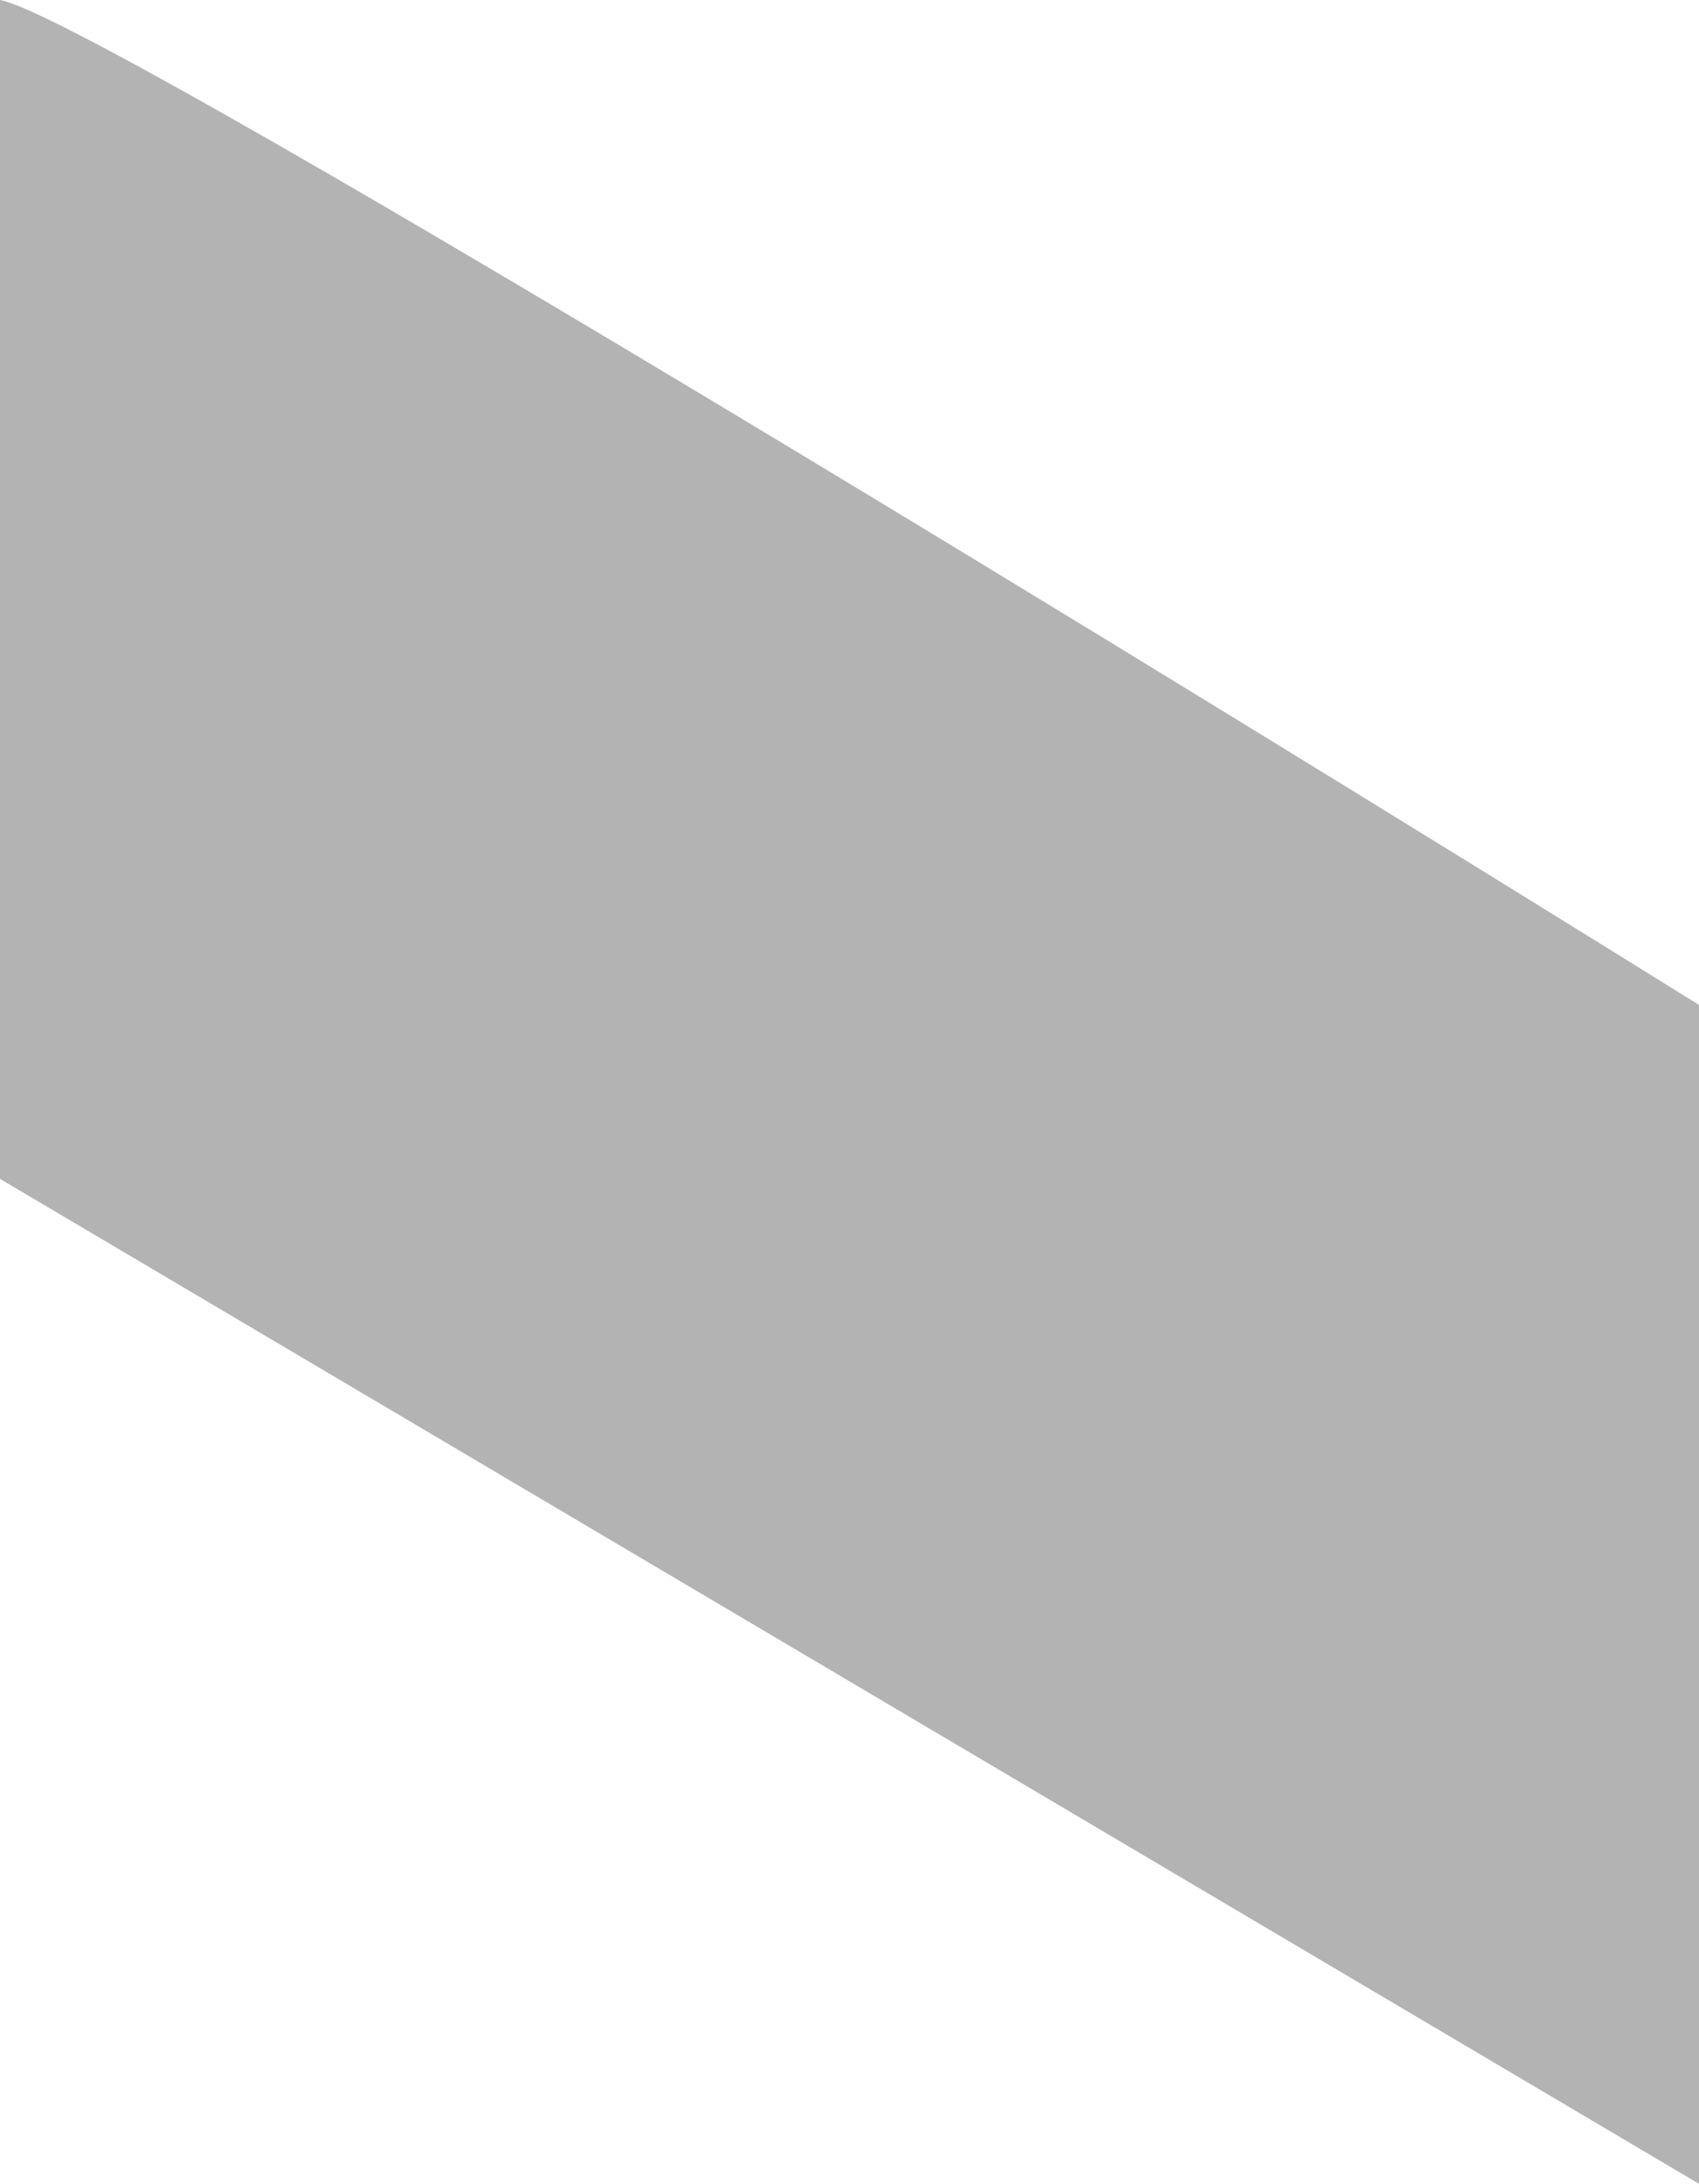 <svg width="912" height="1172" viewBox="0 0 912 1172" fill="none" xmlns="http://www.w3.org/2000/svg">
<path d="M912 539.327C628.494 363.009 49.187 8.297 0 0V632.673L912 1172V539.327Z" fill="black" fill-opacity="0.3"/>
</svg>
